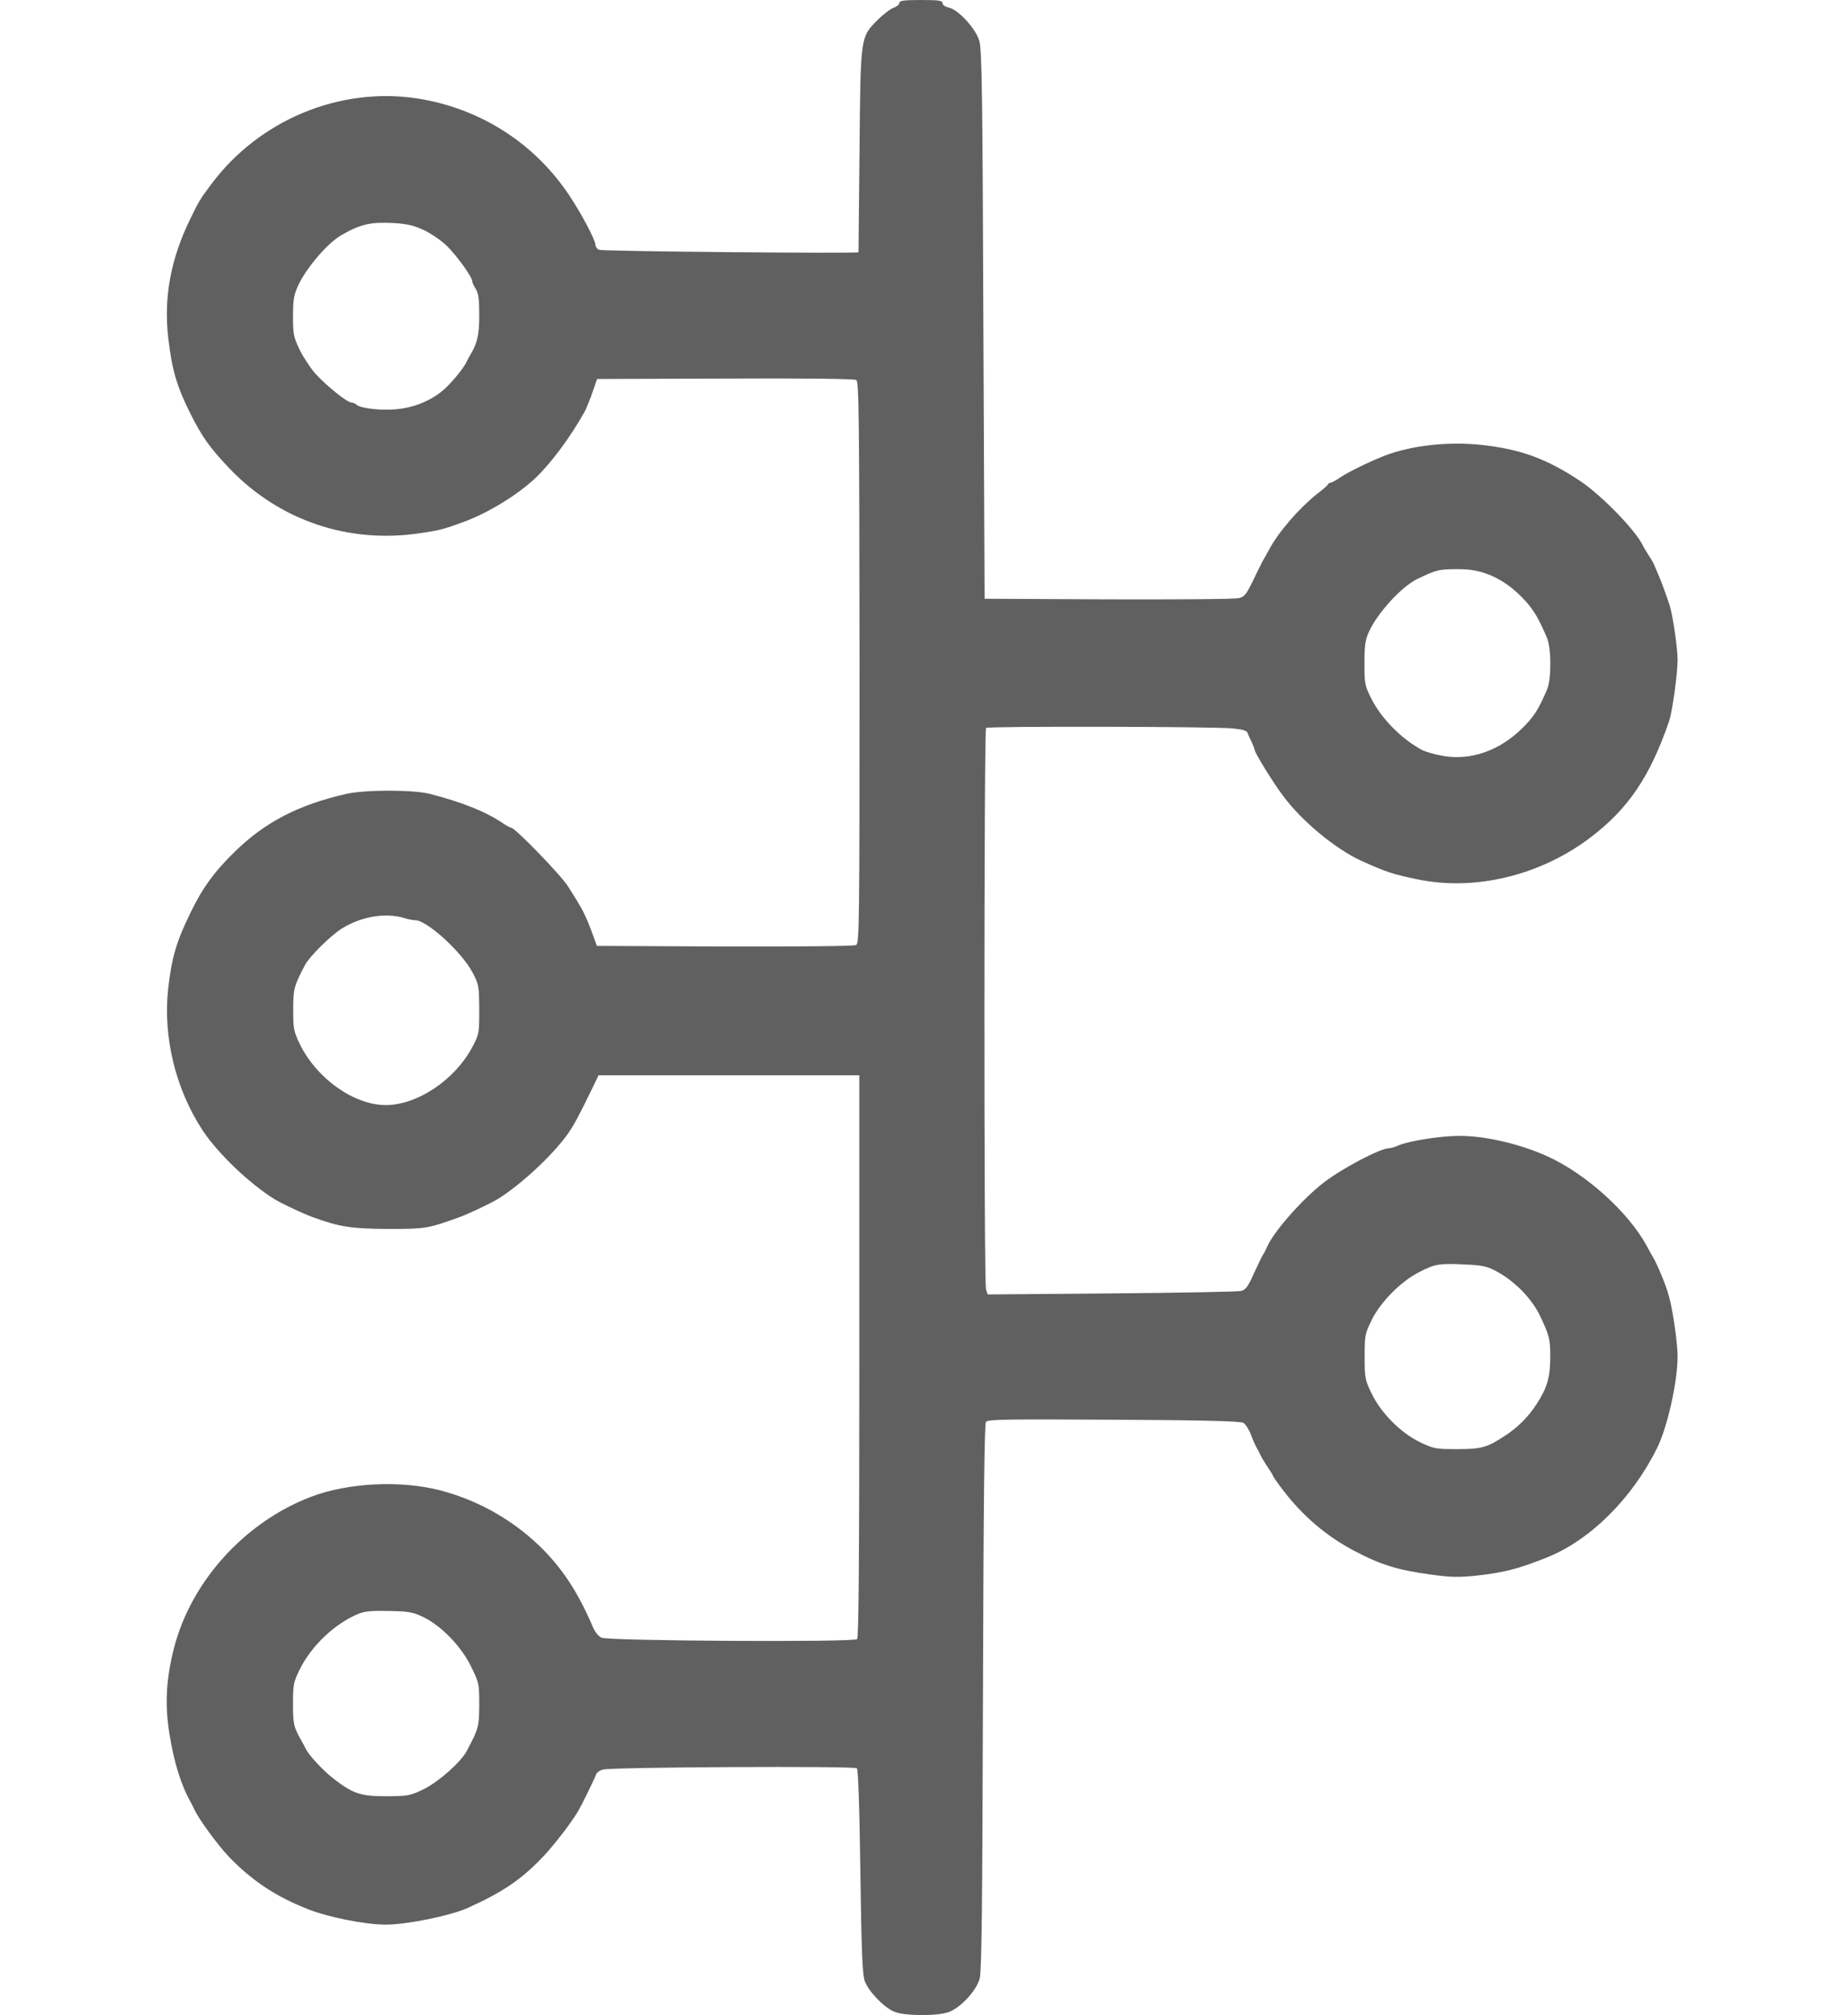 <?xml version="1.0" standalone="no"?>
<!DOCTYPE svg PUBLIC "-//W3C//DTD SVG 20010904//EN"
 "http://www.w3.org/TR/2001/REC-SVG-20010904/DTD/svg10.dtd">
<svg version="1.0" xmlns="http://www.w3.org/2000/svg"
 width="900pt" height="981pt" viewBox="0 0 900 981"
 preserveAspectRatio="xMidYMid meet">
<g transform="translate(0,981) scale(0.1,-0.1)"
fill="#606060" stroke="none">
<path d="M4380 9796 c0 -8 -13 -19 -29 -24 -16 -6 -51 -33 -78 -60 -83 -84
-82 -76 -87 -637 -3 -269 -5 -491 -5 -493 -2 -7 -1248 4 -1264 12 -9 4 -17 15
-17 23 0 24 -65 147 -127 241 -171 257 -437 426 -743 473 -378 57 -769 -106
-1002 -419 -54 -72 -59 -81 -101 -167 -95 -194 -130 -380 -108 -577 18 -158
42 -240 109 -373 56 -112 94 -165 187 -263 243 -256 584 -372 936 -317 90 13
115 20 204 53 120 43 268 134 354 216 78 75 170 199 240 325 7 14 24 54 36 90
l23 66 624 2 c382 2 629 -1 638 -7 13 -8 15 -172 16 -1375 0 -1293 -1 -1367
-17 -1376 -11 -5 -265 -8 -640 -7 l-622 3 -22 60 c-33 90 -46 116 -119 230
-36 57 -258 285 -276 285 -5 0 -26 12 -47 26 -78 53 -195 99 -349 139 -83 21
-321 21 -412 -1 -230 -53 -391 -137 -536 -278 -101 -98 -161 -180 -219 -301
-68 -139 -91 -218 -108 -368 -26 -234 36 -491 169 -692 74 -111 224 -255 347
-332 33 -21 140 -71 186 -88 135 -49 190 -57 369 -58 183 0 191 1 347 57 44
16 154 68 188 89 110 68 262 209 337 312 32 45 51 80 129 240 l24 50 635 0
635 0 0 -1367 c0 -985 -3 -1370 -11 -1378 -16 -16 -1209 -9 -1245 7 -15 7 -32
28 -43 55 -65 153 -138 268 -235 368 -139 142 -313 243 -506 294 -194 50 -448
38 -630 -31 -323 -123 -585 -412 -668 -738 -38 -148 -45 -273 -22 -416 23
-142 57 -252 107 -339 4 -8 11 -22 15 -30 17 -41 113 -172 167 -229 111 -115
225 -192 381 -254 102 -41 283 -77 383 -77 103 0 314 43 397 80 170 76 264
139 370 251 54 57 139 167 172 224 18 31 80 158 86 176 3 9 18 20 34 24 47 12
1224 18 1236 6 6 -6 13 -182 17 -503 5 -374 10 -502 21 -532 17 -49 94 -130
144 -150 51 -22 219 -22 270 0 58 24 131 105 146 161 10 37 13 342 16 1372 3
990 7 1328 15 1339 10 12 107 13 623 10 438 -2 616 -7 630 -15 11 -6 28 -33
38 -60 10 -26 23 -55 28 -63 5 -8 13 -24 18 -35 5 -11 21 -37 35 -58 14 -21
26 -40 26 -43 0 -3 21 -33 47 -67 95 -125 212 -226 348 -297 130 -69 213 -94
375 -116 94 -13 134 -14 220 -5 135 15 202 32 345 89 211 85 415 288 536 534
50 101 100 326 99 447 -1 70 -24 230 -44 297 -13 48 -55 149 -76 184 -5 8 -19
33 -30 54 -89 164 -296 351 -483 436 -135 61 -302 100 -430 100 -90 0 -243
-24 -295 -46 -18 -8 -39 -14 -47 -14 -42 0 -225 -96 -318 -167 -104 -80 -245
-240 -276 -313 -6 -14 -15 -32 -21 -40 -5 -8 -25 -49 -44 -91 -28 -63 -39 -78
-62 -84 -16 -4 -300 -9 -631 -12 l-603 -5 -8 24 c-11 28 -10 2723 0 2734 9 9
1095 7 1196 -2 55 -5 75 -11 78 -23 3 -9 12 -29 20 -44 7 -16 14 -33 14 -37 0
-14 89 -159 139 -225 92 -124 256 -259 381 -316 122 -55 152 -65 273 -90 276
-58 593 17 835 198 189 141 297 299 391 573 15 44 41 229 41 296 0 61 -24 226
-41 274 -21 62 -40 114 -54 145 -7 17 -16 37 -19 45 -3 8 -15 29 -26 45 -11
17 -23 37 -27 45 -33 74 -201 247 -307 318 -164 109 -290 155 -481 176 -162
17 -339 -2 -470 -52 -68 -26 -180 -80 -219 -107 -20 -14 -41 -25 -46 -25 -4 0
-10 -3 -12 -7 -1 -5 -25 -26 -53 -47 -88 -70 -188 -185 -234 -271 -12 -22 -26
-47 -31 -55 -4 -8 -26 -51 -47 -95 -33 -68 -42 -81 -70 -87 -17 -5 -303 -7
-635 -6 l-603 3 -6 1335 c-4 1125 -7 1342 -20 1382 -18 60 -103 152 -148 161
-18 4 -31 13 -31 22 0 12 -18 15 -105 15 -83 0 -105 -3 -105 -14z m-2314
-1107 c35 -17 85 -51 111 -77 49 -48 123 -151 123 -172 0 -6 8 -22 17 -37 13
-20 17 -49 17 -127 0 -97 -9 -137 -45 -196 -5 -8 -12 -22 -16 -30 -12 -28 -66
-95 -106 -132 -58 -53 -139 -89 -224 -99 -76 -10 -188 2 -207 21 -5 5 -16 10
-24 10 -21 0 -125 84 -177 142 -25 29 -60 82 -77 118 -28 59 -31 74 -31 160 0
80 4 104 25 150 40 86 144 208 212 246 92 53 141 64 255 58 65 -4 98 -12 147
-35z m5167 -1670 c72 -24 139 -71 199 -138 40 -46 61 -81 101 -174 23 -51 23
-205 1 -255 -41 -95 -63 -131 -120 -187 -111 -110 -252 -159 -387 -135 -40 7
-85 20 -102 29 -98 52 -198 153 -246 249 -32 63 -34 73 -34 172 0 83 4 115 20
150 40 92 159 223 237 261 89 43 106 48 186 48 59 1 101 -5 145 -20z m-5259
-1680 c16 -5 38 -9 48 -9 57 0 226 -154 279 -254 31 -59 32 -65 33 -181 0
-117 -1 -121 -34 -183 -85 -160 -268 -282 -421 -282 -155 0 -337 129 -419 297
-30 63 -32 75 -32 168 0 102 4 115 58 218 23 42 123 141 178 176 97 60 216 80
310 50z m5315 -1719 c89 -48 173 -134 213 -220 44 -94 48 -110 48 -196 0 -99
-15 -150 -66 -229 -42 -65 -95 -117 -159 -158 -85 -55 -111 -62 -230 -62 -105
0 -113 2 -180 34 -93 45 -190 142 -235 237 -32 65 -34 75 -34 179 0 105 2 113
35 180 43 87 142 187 231 232 76 39 95 43 222 37 86 -4 106 -8 155 -34z
m-5225 -1684 c87 -43 183 -142 231 -241 38 -78 39 -82 39 -185 -1 -108 -2
-113 -61 -225 -29 -54 -135 -148 -208 -185 -67 -32 -75 -34 -180 -35 -127 0
-163 11 -256 82 -53 40 -128 120 -142 153 -4 8 -11 22 -16 30 -41 72 -44 85
-44 184 0 94 2 106 33 169 56 114 171 223 285 270 31 13 66 16 150 14 98 -2
116 -5 169 -31z"/>
</g>
</svg>

